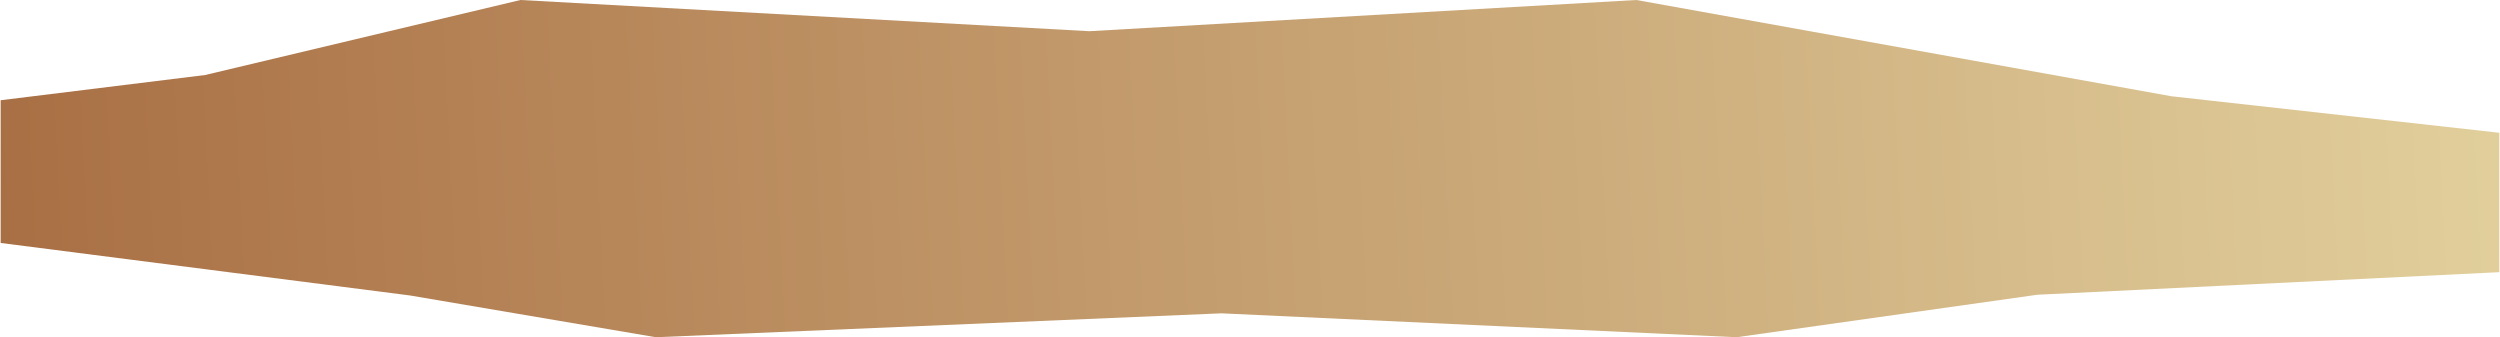 <?xml version="1.0" encoding="UTF-8"?> <svg xmlns="http://www.w3.org/2000/svg" width="1883" height="254" viewBox="0 0 1883 254" fill="none"> <path d="M154.5 56.5L392 0L820.5 23.5L1232.5 0L1635.5 72.5L1882.5 100V205L1534.5 222L1308 254L920 236L494 254L308.5 222.5L0.5 183V75.5L154.5 56.5Z" fill="url(#paint0_linear)"></path> <defs> <linearGradient id="paint0_linear" x1="0.5" y1="253.999" x2="2460.18" y2="132.026" gradientUnits="userSpaceOnUse"> <stop stop-color="#A96F44"></stop> <stop offset="1" stop-color="#F2ECB6"></stop> </linearGradient> </defs> </svg> 